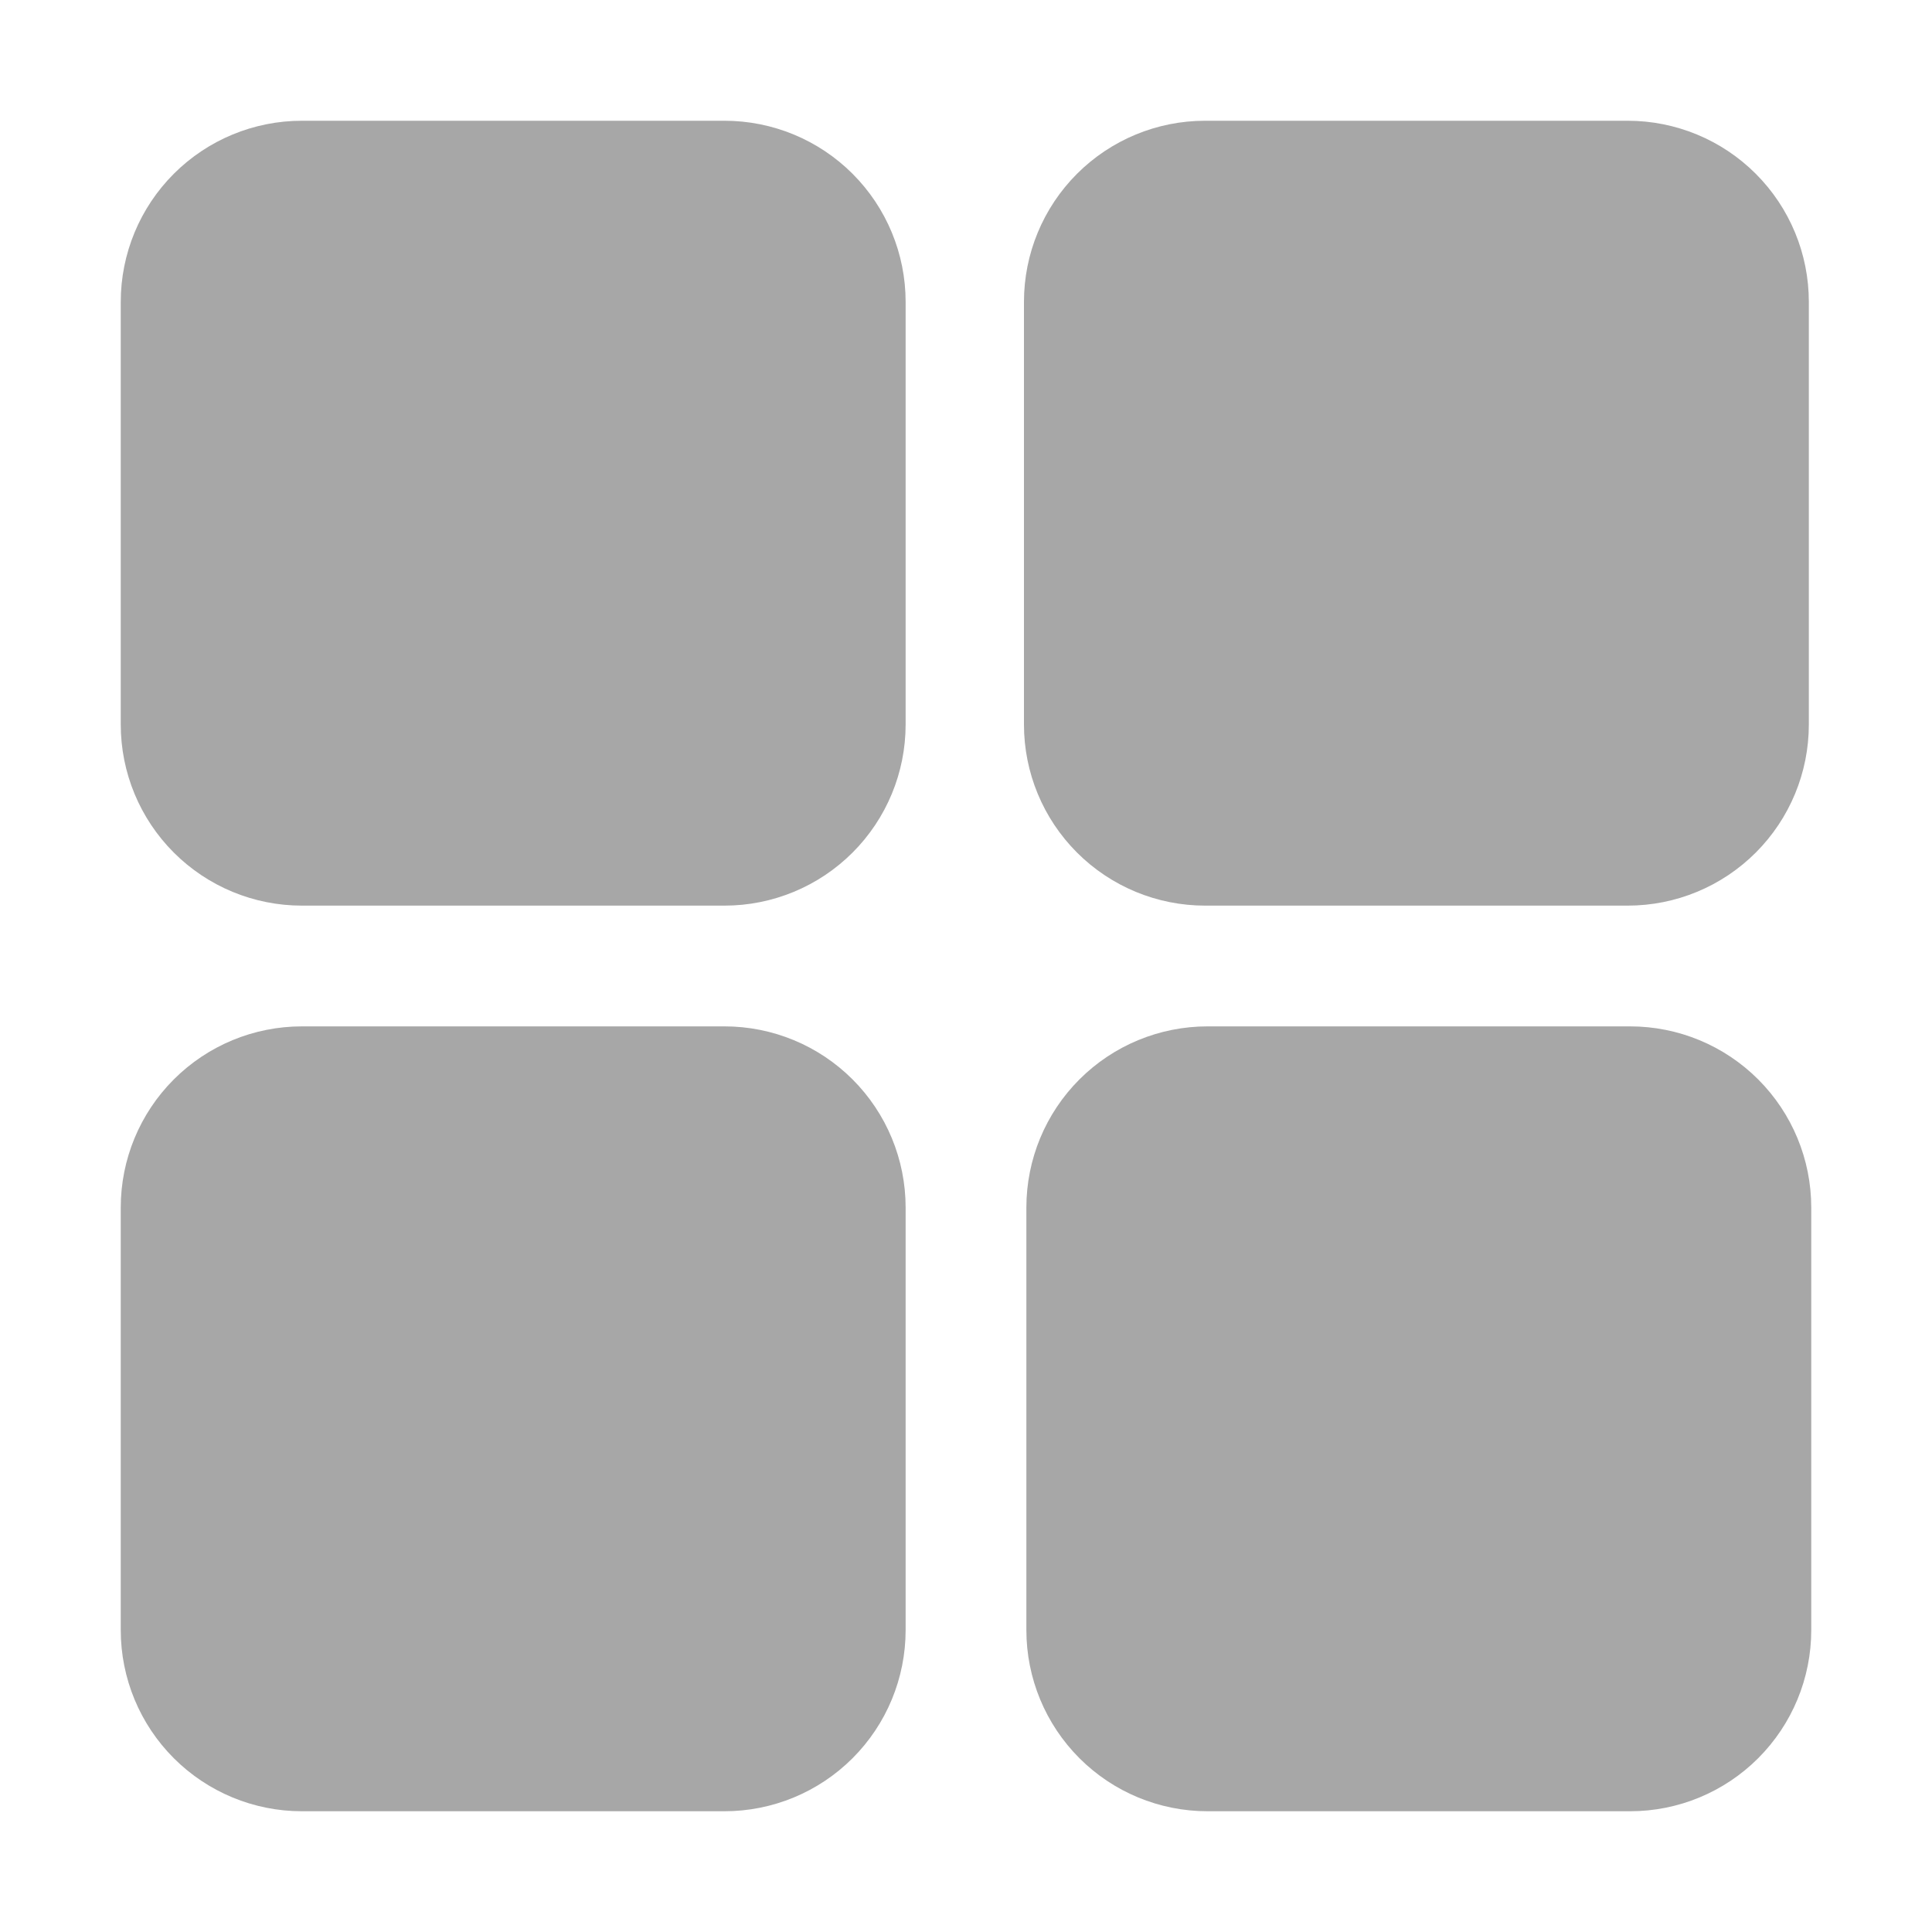 <svg width="24" height="24" viewBox="0 0 24 24" fill="none" xmlns="http://www.w3.org/2000/svg">
<path fill-rule="evenodd" clip-rule="evenodd" d="M11.25 15C11.25 14.403 11.013 13.831 10.591 13.409C10.169 12.987 9.597 12.75 9 12.75C7.511 12.75 5.239 12.75 3.75 12.75C3.153 12.75 2.581 12.987 2.159 13.409C1.737 13.831 1.5 14.403 1.5 15V20.25C1.5 20.847 1.737 21.419 2.159 21.841C2.581 22.263 3.153 22.5 3.75 22.5H9C9.597 22.5 10.169 22.263 10.591 21.841C11.013 21.419 11.25 20.847 11.25 20.25V15ZM22.5 15C22.5 14.403 22.263 13.831 21.841 13.409C21.419 12.987 20.847 12.75 20.25 12.75C18.761 12.75 16.489 12.75 15 12.75C14.403 12.75 13.831 12.987 13.409 13.409C12.987 13.831 12.75 14.403 12.75 15V20.25C12.75 20.847 12.987 21.419 13.409 21.841C13.831 22.263 14.403 22.5 15 22.5H20.25C20.847 22.5 21.419 22.263 21.841 21.841C22.263 21.419 22.5 20.847 22.5 20.25V15ZM11.25 3.75C11.25 3.153 11.013 2.581 10.591 2.159C10.169 1.737 9.597 1.5 9 1.5C7.511 1.5 5.239 1.5 3.75 1.5C3.153 1.5 2.581 1.737 2.159 2.159C1.737 2.581 1.5 3.153 1.5 3.75V9C1.5 9.597 1.737 10.169 2.159 10.591C2.581 11.013 3.153 11.25 3.75 11.25H9C9.597 11.25 10.169 11.013 10.591 10.591C11.013 10.169 11.25 9.597 11.25 9V3.75Z" fill="#A7A7A7"/>
<path d="M21.811 2.159C22.233 2.581 22.47 3.153 22.47 3.75V9C22.47 9.597 22.233 10.169 21.811 10.591C21.389 11.013 20.817 11.25 20.22 11.25H14.97C14.373 11.25 13.801 11.013 13.379 10.591C12.957 10.169 12.72 9.597 12.72 9V3.75C12.72 3.153 12.957 2.581 13.379 2.159C13.801 1.737 14.373 1.5 14.97 1.5H20.22C20.817 1.5 21.389 1.737 21.811 2.159Z" fill="#A7A7A7"/>
</svg>
